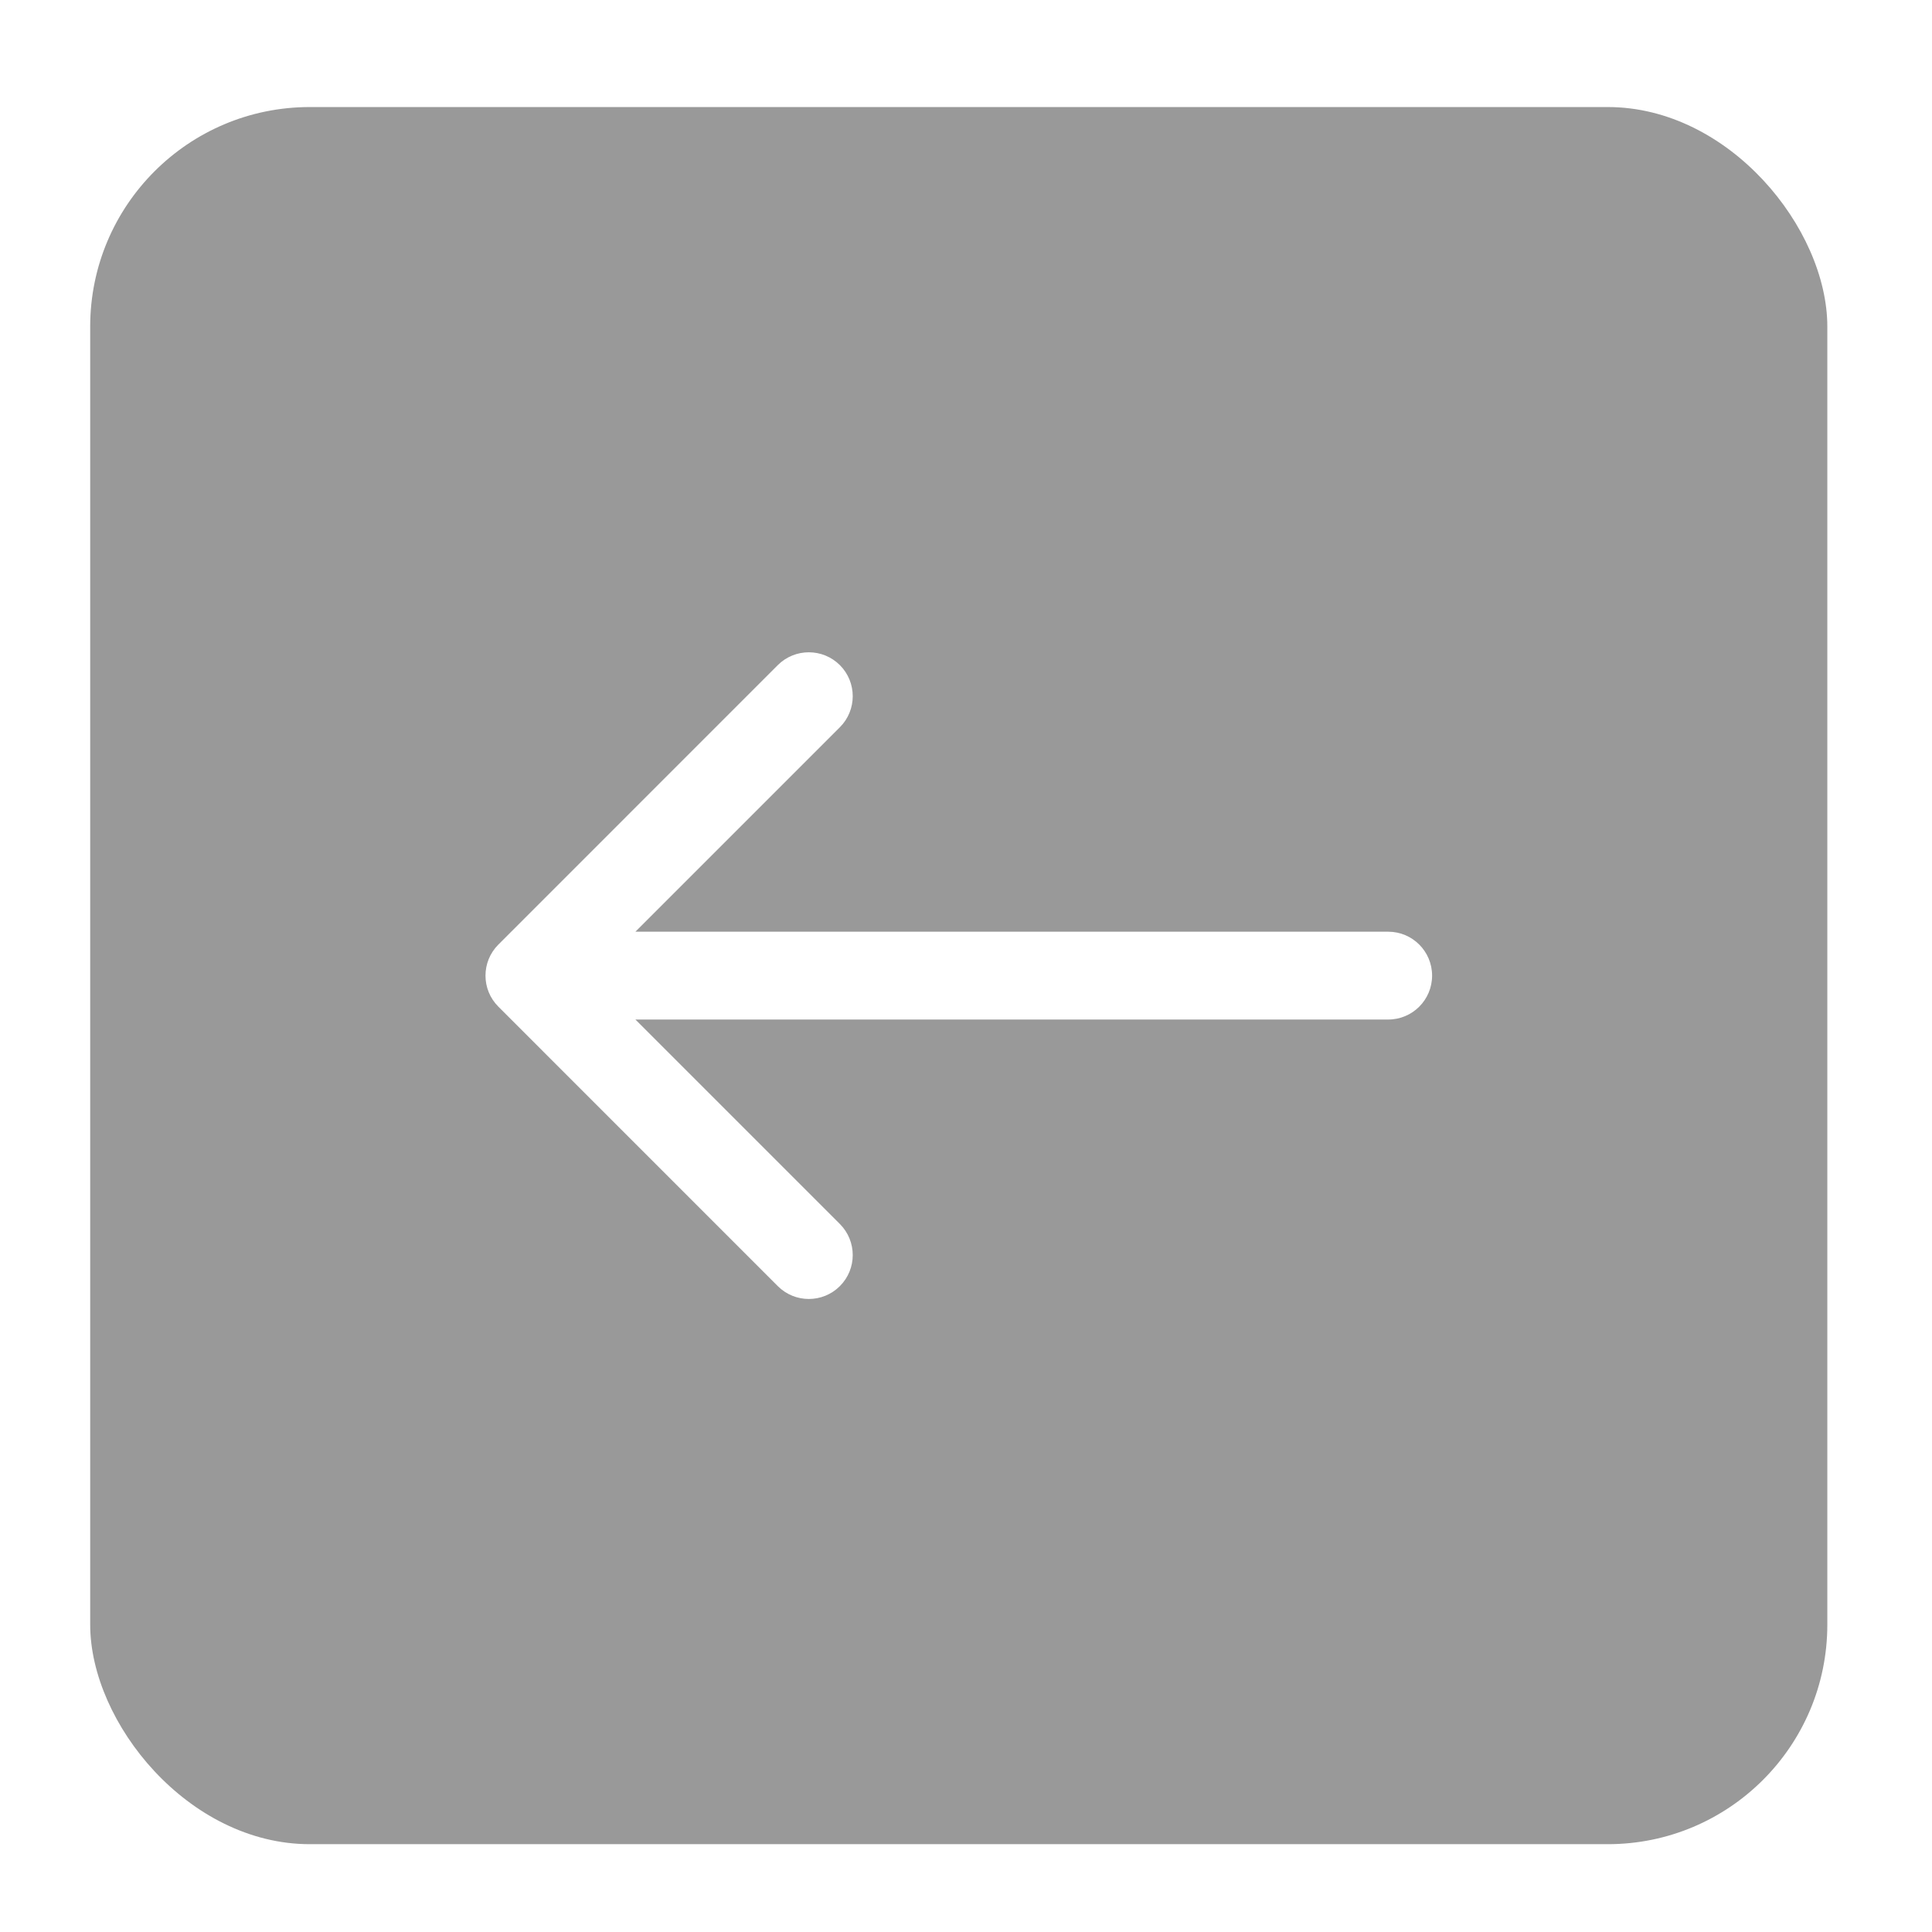 <?xml version="1.0" encoding="UTF-8"?> <svg xmlns="http://www.w3.org/2000/svg" width="44" height="44" viewBox="0 0 44 44" fill="none"><rect x="0" y="0" width="44" height="44" fill="#333333" stroke="none"/><g clip-path="url(#clip0_160_325)"><rect width="44" height="44" fill="white"></rect><rect x="2.054" y="2.438" width="39.562" height="39.562" rx="5" fill="#999999"></rect><path d="M11.35 21.512C10.959 21.903 10.959 22.536 11.35 22.926L17.713 29.29C18.104 29.681 18.737 29.681 19.128 29.29C19.518 28.9 19.518 28.267 19.128 27.876L13.471 22.219L19.128 16.562C19.518 16.172 19.518 15.539 19.128 15.148C18.737 14.758 18.104 14.758 17.713 15.148L11.35 21.512ZM31.616 23.219C32.168 23.219 32.615 22.771 32.615 22.219C32.615 21.667 32.168 21.219 31.616 21.219V23.219ZM12.057 23.219H31.616V21.219H12.057V23.219Z" fill="white"></path></g><defs><clipPath id="clip0_160_325"><rect width="44" height="44" fill="white"></rect></clipPath></defs></svg> 